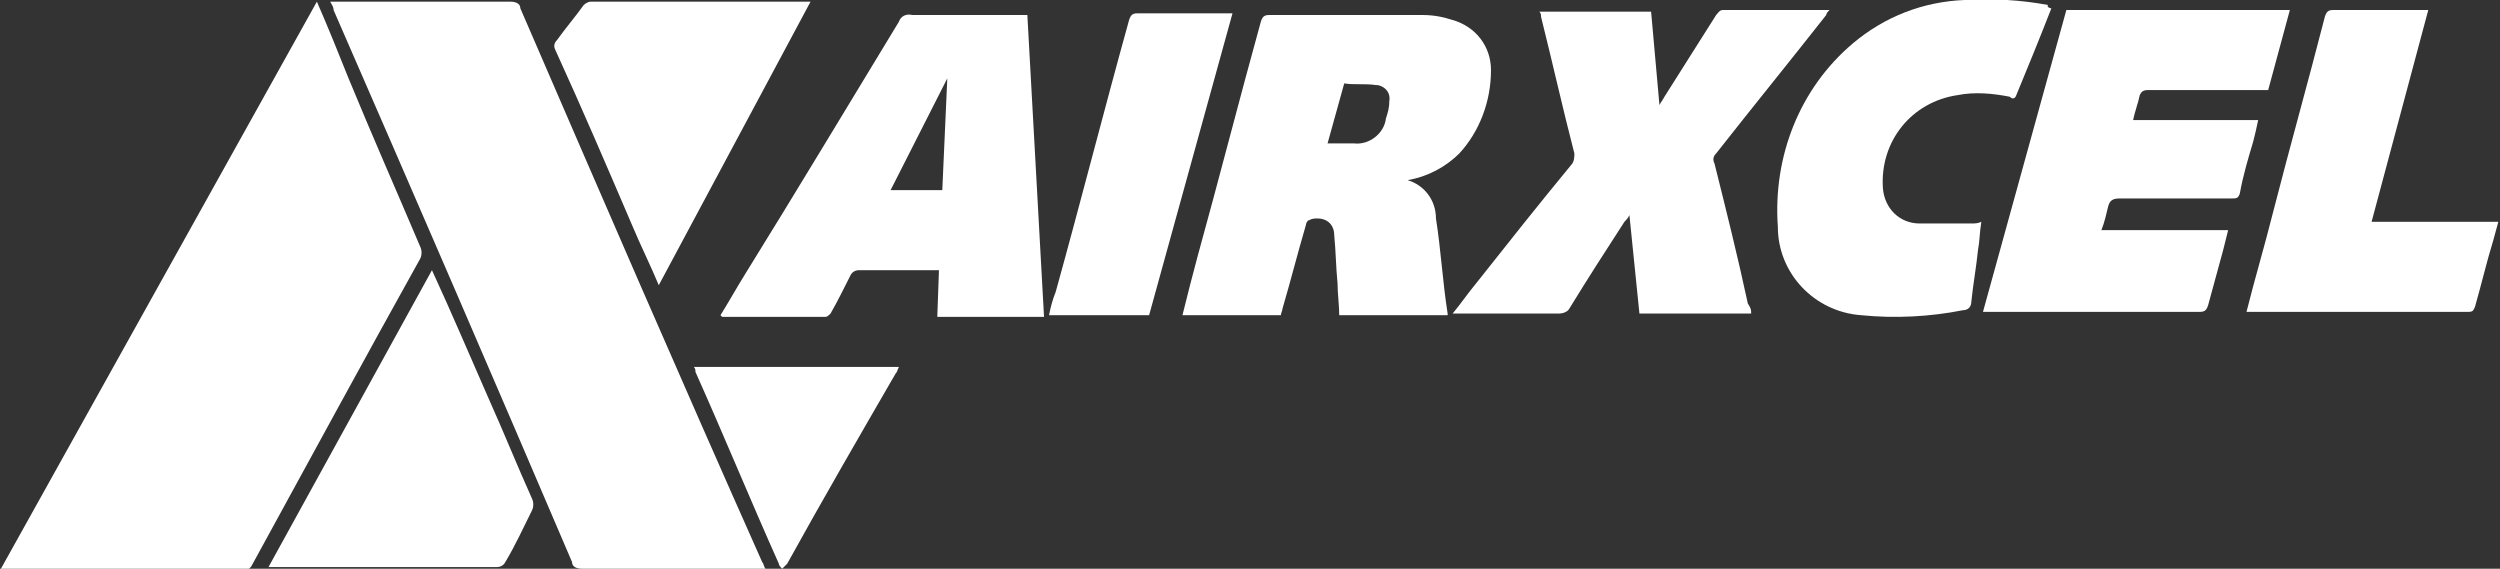 <?xml version="1.0" encoding="utf-8"?>
<!-- Generator: Adobe Illustrator 27.3.1, SVG Export Plug-In . SVG Version: 6.00 Build 0)  -->
<svg version="1.1" id="Airxcel" xmlns="http://www.w3.org/2000/svg" xmlns:xlink="http://www.w3.org/1999/xlink" x="0px" y="0px"
	 viewBox="0 0 149.9 34.1" style="enable-background:new 0 0 149.9 34.1;" xml:space="preserve">
<rect x="0" y="0" width="149.9" height="34.1" fill="#333333" stroke="none"/>
<style type="text/css">
	.st0{fill:#FFFFFF;}
</style>
<g>
	<path id="Path_12" class="st0" d="M19,0.1c0.7,1.6,1.3,3.1,1.9,4.6c1.4,3.4,2.9,6.8,4.3,10.1c0.1,0.2,0.1,0.5,0,0.7
		c-3.4,6.1-6.7,12.2-10.1,18.4c-0.1,0.2-0.3,0.3-0.5,0.3c-4.8,0-9.5,0-14.3,0c-0.1,0-0.2,0-0.3,0L19,0.1z"/>
	<path id="Path_13" class="st0" d="M19.8,0.1h0.5c3.4,0,6.9,0,10.3,0c0.3,0,0.6,0.1,0.6,0.4c4.8,11.1,9.6,22.2,14.5,33.2
		c0.1,0.1,0.1,0.3,0.2,0.4h-0.5c-3.5,0-7,0-10.5,0c-0.3,0-0.6-0.1-0.6-0.4c-4.7-11-9.5-22.1-14.3-33.1C20,0.4,19.9,0.3,19.8,0.1z"/>
	<path id="Path_14" class="st0" d="M84.4,10.8c1,0.3,1.7,1.2,1.7,2.3c0.3,1.9,0.4,3.8,0.7,5.7c0,0,0,0,0,0.1h-6.5
		c0-0.6-0.1-1.3-0.1-1.9c-0.1-1-0.1-1.9-0.2-2.9c0-0.6-0.4-1-1-1c-0.2,0-0.3,0-0.5,0.1c-0.1,0-0.2,0.2-0.2,0.3
		c-0.5,1.7-0.9,3.3-1.4,5c0,0.1-0.1,0.3-0.1,0.4h-5.9c0.3-1.2,0.6-2.4,0.9-3.5c1.3-4.7,2.5-9.4,3.8-14.1c0.1-0.3,0.2-0.4,0.5-0.4
		c3.1,0,6.1,0,9.2,0c0.6,0,1.2,0.1,1.8,0.3c1.4,0.4,2.3,1.6,2.3,3c0,1.9-0.7,3.7-1.9,5C86.7,10,85.6,10.6,84.4,10.8z M79.6,8.6
		c0.6,0,1.1,0,1.6,0C82.1,8.7,83,8,83.1,7.1c0.1-0.3,0.2-0.6,0.2-1c0.1-0.5-0.2-0.9-0.7-1h-0.1c-0.7-0.1-1.3,0-1.9-0.1L79.6,8.6z"/>
	<path id="Path_15" class="st0" d="M137.3,0.6L136,5.4h-1.4c-1.9,0-3.9,0-5.8,0c-0.3,0-0.4,0.1-0.5,0.3c-0.1,0.5-0.3,1-0.4,1.5h7.5
		c-0.1,0.5-0.2,0.9-0.3,1.3c-0.3,1-0.6,2-0.8,3.1c-0.1,0.3-0.2,0.3-0.5,0.3c-2.2,0-4.5,0-6.7,0c-0.4,0-0.6,0.1-0.7,0.5
		s-0.2,0.9-0.4,1.4h7.6c-0.1,0.4-0.2,0.8-0.3,1.2c-0.3,1.1-0.6,2.2-0.9,3.3c-0.1,0.3-0.2,0.4-0.5,0.4c-1.7,0-3.4,0-5,0h-8l5-18.1
		H137.3z"/>
	<path id="Path_16" class="st0" d="M61.6,0.9l1,18.1h-6.4l0.1-2.8c-0.1,0-0.2,0-0.3,0c-1.5,0-3,0-4.5,0c-0.2,0-0.4,0.1-0.5,0.3
		c-0.4,0.8-0.8,1.6-1.2,2.3c-0.1,0.1-0.2,0.2-0.3,0.2c-2.1,0-4.1,0-6.2,0c0,0,0,0-0.1-0.1c0.5-0.8,1-1.7,1.5-2.5
		c3.1-5,6.1-10,9.2-15.1C54,1,54.3,0.8,54.7,0.9c2.2,0,4.3,0,6.5,0L61.6,0.9z M56.8,4.7L56.8,4.7l-3.4,6.7h3.1
		C56.6,9.1,56.7,6.9,56.8,4.7z"/>
	<path id="Path_17" class="st0" d="M105,18.8h-6.7l-0.6-5.9c-0.1,0.2-0.2,0.3-0.3,0.4c-1.1,1.7-2.2,3.4-3.3,5.2
		c-0.1,0.2-0.4,0.3-0.6,0.3c-2,0-4,0-6,0c-0.1,0-0.2,0-0.4,0c0.5-0.6,0.9-1.2,1.4-1.8c1.9-2.4,3.8-4.8,5.7-7.1
		c0.2-0.2,0.2-0.5,0.2-0.7c-0.7-2.7-1.3-5.4-2-8.2c0-0.1,0-0.2-0.1-0.3H99l0.5,5.6c0.1-0.2,0.2-0.3,0.3-0.5c1-1.6,2.1-3.3,3.1-4.9
		c0.1-0.1,0.2-0.3,0.4-0.3c2.1,0,4.2,0,6.4,0c-0.1,0.1-0.2,0.2-0.2,0.3c-2.2,2.8-4.4,5.5-6.6,8.3c-0.2,0.2-0.2,0.4-0.1,0.6
		c0.7,2.8,1.4,5.6,2,8.4C105,18.5,105,18.6,105,18.8z"/>
	<path id="Path_18" class="st0" d="M123,0.5c-0.7,1.8-1.4,3.5-2.1,5.2c-0.1,0.3-0.3,0.2-0.4,0.1c-1-0.2-2.1-0.3-3.1-0.1
		c-2.8,0.4-4.7,2.8-4.5,5.6c0.1,1.2,1,2.1,2.2,2.1c1,0,2.1,0,3.1,0c0.2,0,0.4,0,0.6-0.1c-0.1,0.6-0.1,1.2-0.2,1.7
		c-0.1,1-0.3,2.1-0.4,3.1c0,0.3-0.2,0.5-0.5,0.5l0,0c-2,0.4-4.1,0.5-6.1,0.3c-2.8-0.2-5-2.5-5-5.3c-0.3-4.2,1.3-8.3,4.5-11
		c1.9-1.6,4.2-2.5,6.7-2.6c1.7-0.1,3.4,0,5,0.3C122.7,0.4,122.9,0.5,123,0.5z"/>
	<path id="Path_19" class="st0" d="M134.7,18.7c0.5-2,1.1-4,1.6-6c1-3.9,2.1-7.8,3.1-11.7c0.1-0.3,0.2-0.4,0.5-0.4
		c1.9,0,3.7,0,5.7,0l-3.4,12.7h7.6c-0.1,0.4-0.2,0.7-0.3,1.1c-0.4,1.3-0.7,2.6-1.1,4c-0.1,0.2-0.1,0.3-0.4,0.3c-4.4,0-8.8,0-13.2,0
		C134.8,18.7,134.8,18.7,134.7,18.7z"/>
	<path id="Path_20" class="st0" d="M25.9,16.2c1.2,2.6,2.3,5.2,3.4,7.7c0.9,2,1.7,4,2.6,6c0.1,0.2,0.1,0.5,0,0.7
		c-0.5,1-1,2.1-1.6,3.1C30.2,33.9,30,34,29.8,34c-4.4,0-8.9,0-13.3,0c-0.1,0-0.2,0-0.4,0L25.9,16.2z"/>
	<path id="Path_21" class="st0" d="M39.5,17.1c-0.5-1.2-1.1-2.4-1.6-3.6c-1.5-3.5-3-7-4.6-10.5c-0.1-0.2-0.1-0.4,0.1-0.6
		C33.9,1.7,34.5,1,35,0.3c0.1-0.1,0.3-0.2,0.4-0.2c4.3,0,8.7,0,13,0c0.1,0,0.1,0,0.2,0L39.5,17.1z"/>
	<path id="Path_22" class="st0" d="M68.9,18.9h-6c0.1-0.5,0.2-0.9,0.4-1.4c1.5-5.4,2.9-10.9,4.4-16.3c0.1-0.3,0.2-0.4,0.5-0.4
		c1.9,0,3.7,0,5.7,0L68.9,18.9z"/>
	<path id="Path_23" class="st0" d="M41.6,22h12.3c-0.1,0.2-0.1,0.3-0.2,0.4c-2.2,3.8-4.4,7.6-6.5,11.4c-0.1,0.1-0.2,0.2-0.3,0.3
		c-0.1-0.1-0.2-0.2-0.2-0.3c-1.7-3.8-3.3-7.7-5-11.5C41.7,22.2,41.7,22.1,41.6,22z"/>
</g>
</svg>
